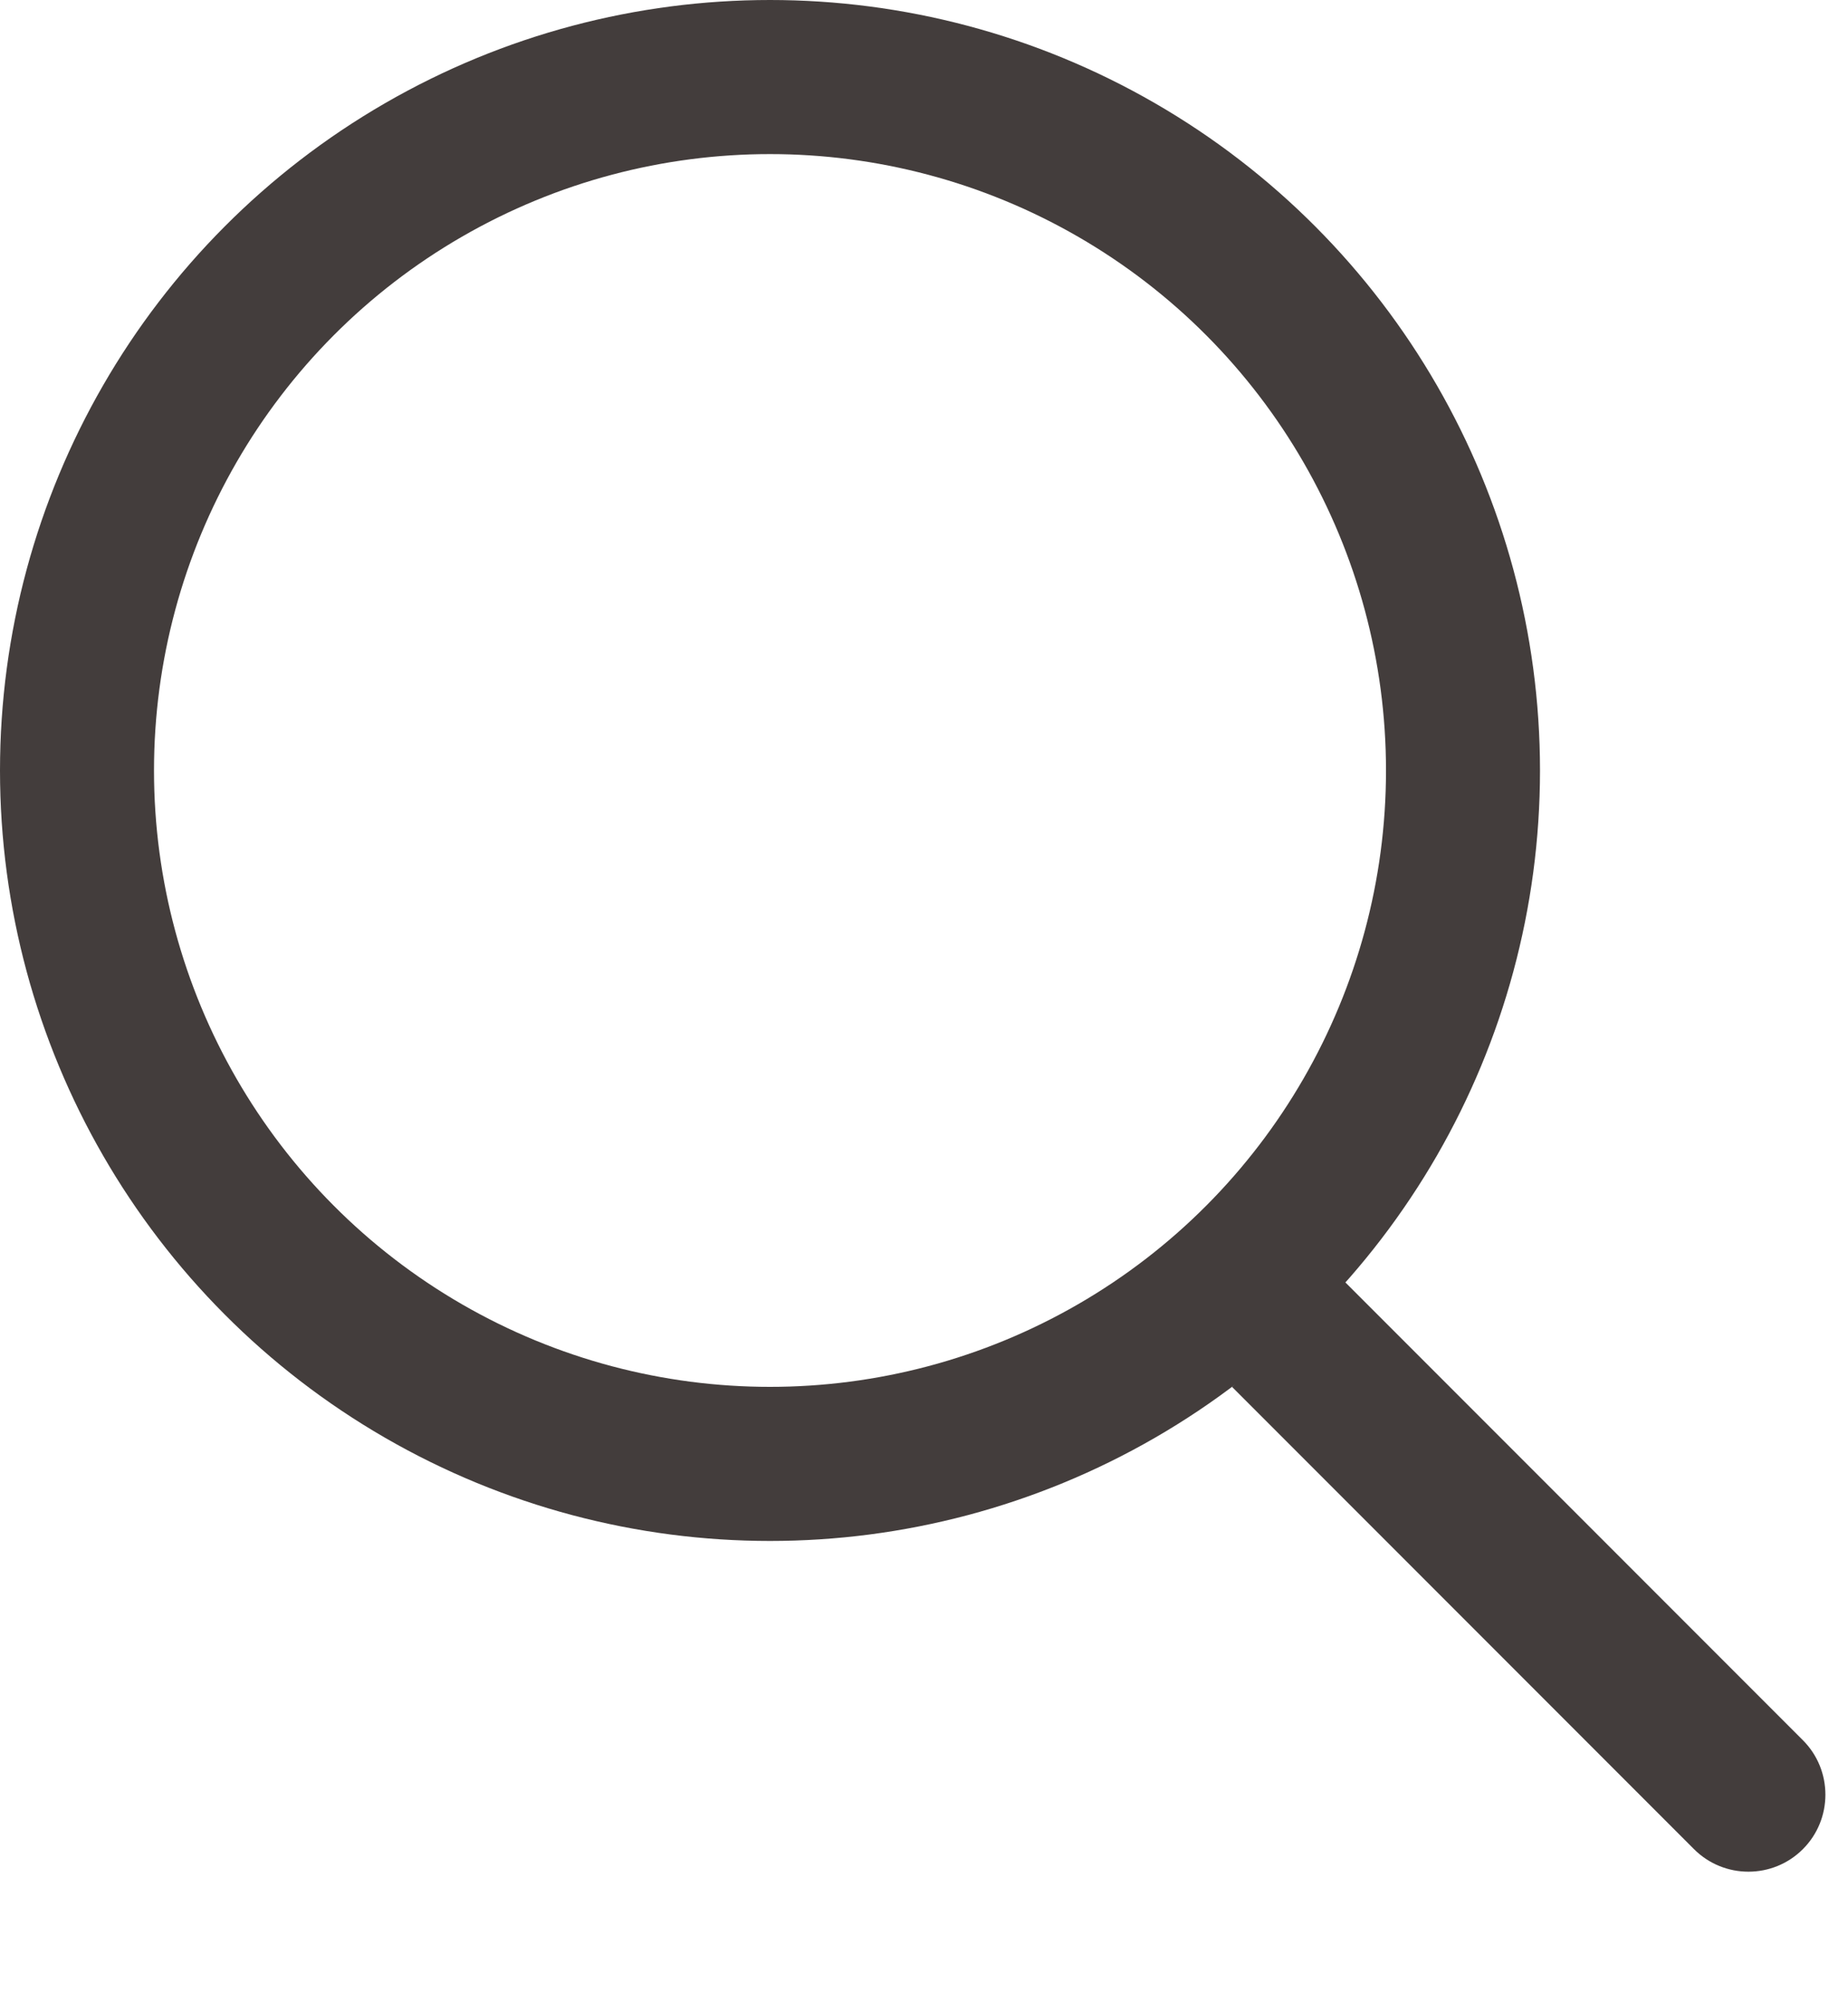 <svg width="12" height="13" viewBox="0 0 12 13" fill="none" xmlns="http://www.w3.org/2000/svg">
<circle cx="5" cy="5" r="4.5" stroke="#433D3C"/>
<path d="M11 12C11.195 12.195 11.512 12.195 11.707 12C11.902 11.805 11.902 11.488 11.707 11.293L11 12ZM8 9L11 12L11.707 11.293L8.707 8.293L8 9Z" fill="#433D3C"/>
</svg>
